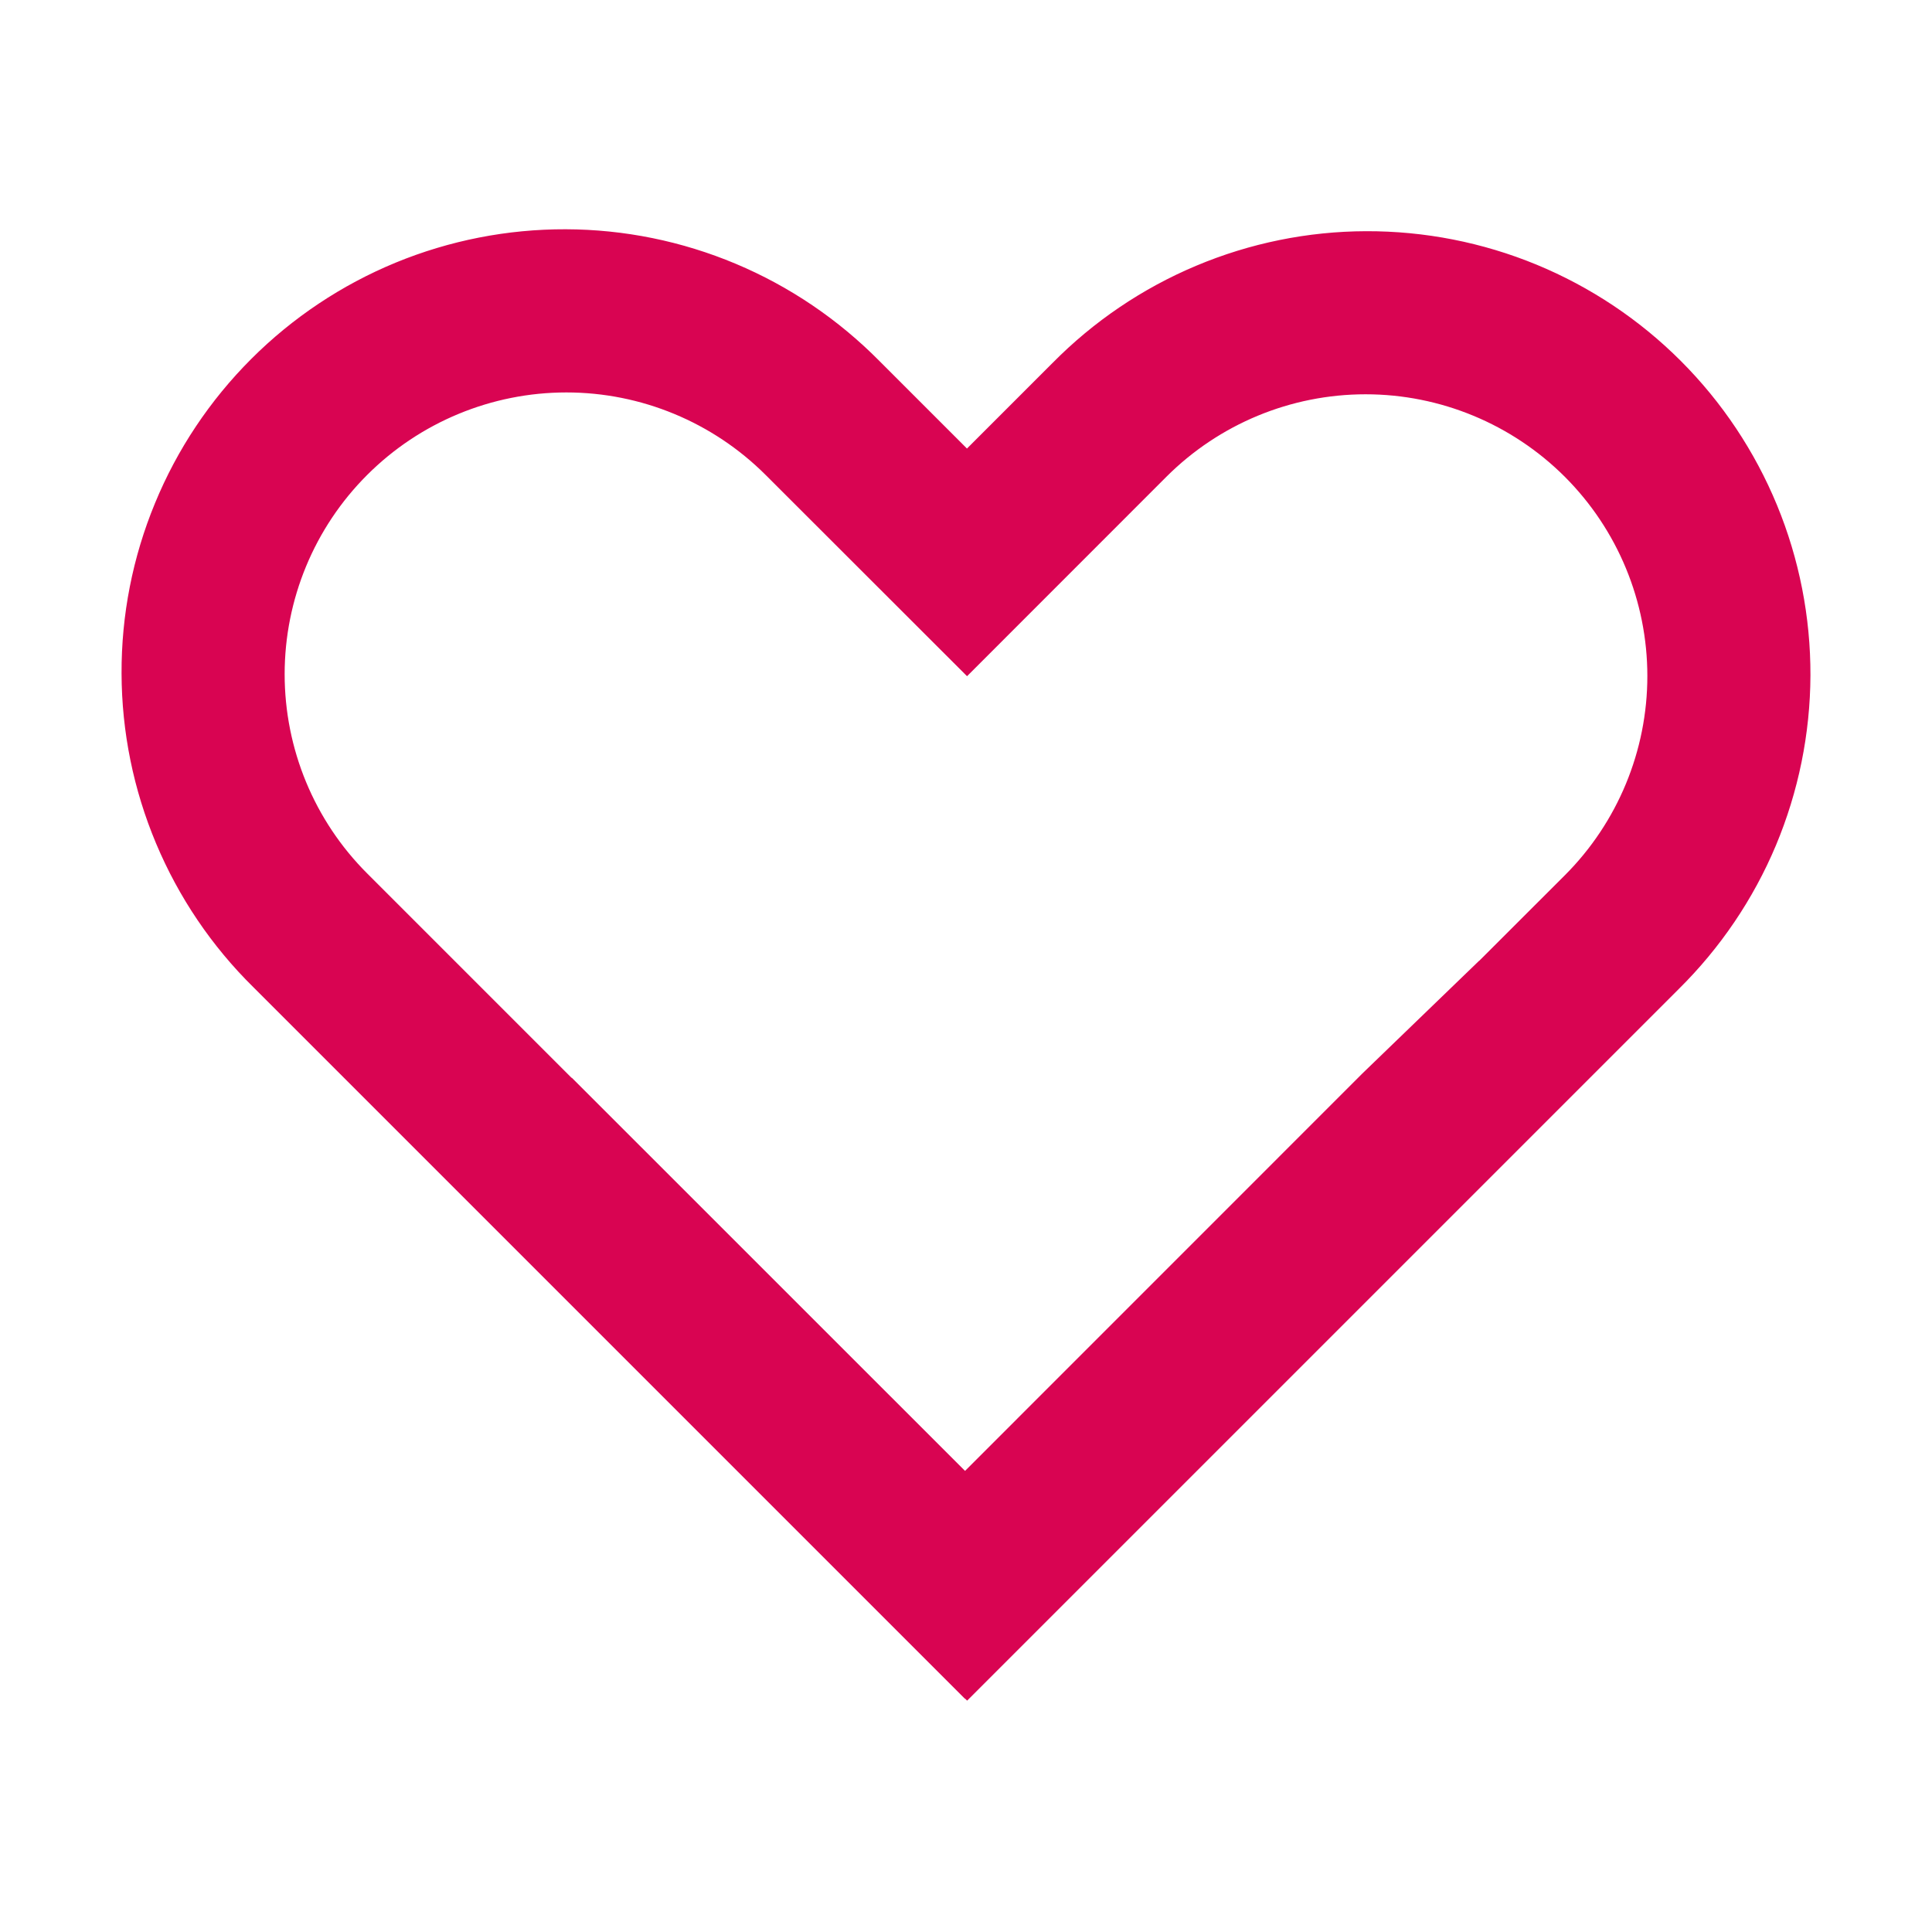 <svg xmlns="http://www.w3.org/2000/svg" width="24" height="24" viewBox="0 0 24 24" fill="none">
  <path fill-rule="evenodd" clip-rule="evenodd" d="M12.012 5.572L10.925 4.485C10.415 3.969 9.809 3.558 9.14 3.277C8.471 2.996 7.754 2.85 7.028 2.848C6.303 2.846 5.584 2.987 4.914 3.263C4.243 3.54 3.634 3.946 3.121 4.459C2.608 4.972 2.201 5.581 1.925 6.252C1.648 6.922 1.507 7.641 1.51 8.366C1.512 9.092 1.658 9.809 1.939 10.478C2.22 11.147 2.63 11.754 3.147 12.263L11.986 21.102L11.988 21.1L12.014 21.126L20.853 12.287C21.369 11.777 21.78 11.171 22.061 10.502C22.341 9.833 22.487 9.116 22.49 8.39C22.492 7.665 22.351 6.946 22.075 6.276C21.798 5.605 21.392 4.996 20.879 4.483C20.366 3.97 19.757 3.564 19.086 3.287C18.416 3.011 17.697 2.87 16.971 2.872C16.246 2.874 15.528 3.02 14.86 3.301C14.191 3.582 13.584 3.993 13.075 4.509L12.012 5.572ZM11.988 18.272L16.924 13.335L18.374 11.935H18.376L19.439 10.873C20.095 10.217 20.464 9.326 20.464 8.398C20.464 7.47 20.095 6.579 19.439 5.923C18.782 5.267 17.892 4.898 16.964 4.898C16.035 4.898 15.145 5.267 14.489 5.923L12.013 8.4L12.006 8.393L9.511 5.9C8.854 5.244 7.964 4.875 7.036 4.875C6.108 4.875 5.217 5.244 4.561 5.9C3.904 6.556 3.536 7.447 3.536 8.375C3.536 9.303 3.904 10.194 4.561 10.85L7.101 13.39L7.102 13.387L11.988 18.272Z" fill="#D90452"/>
</svg>
